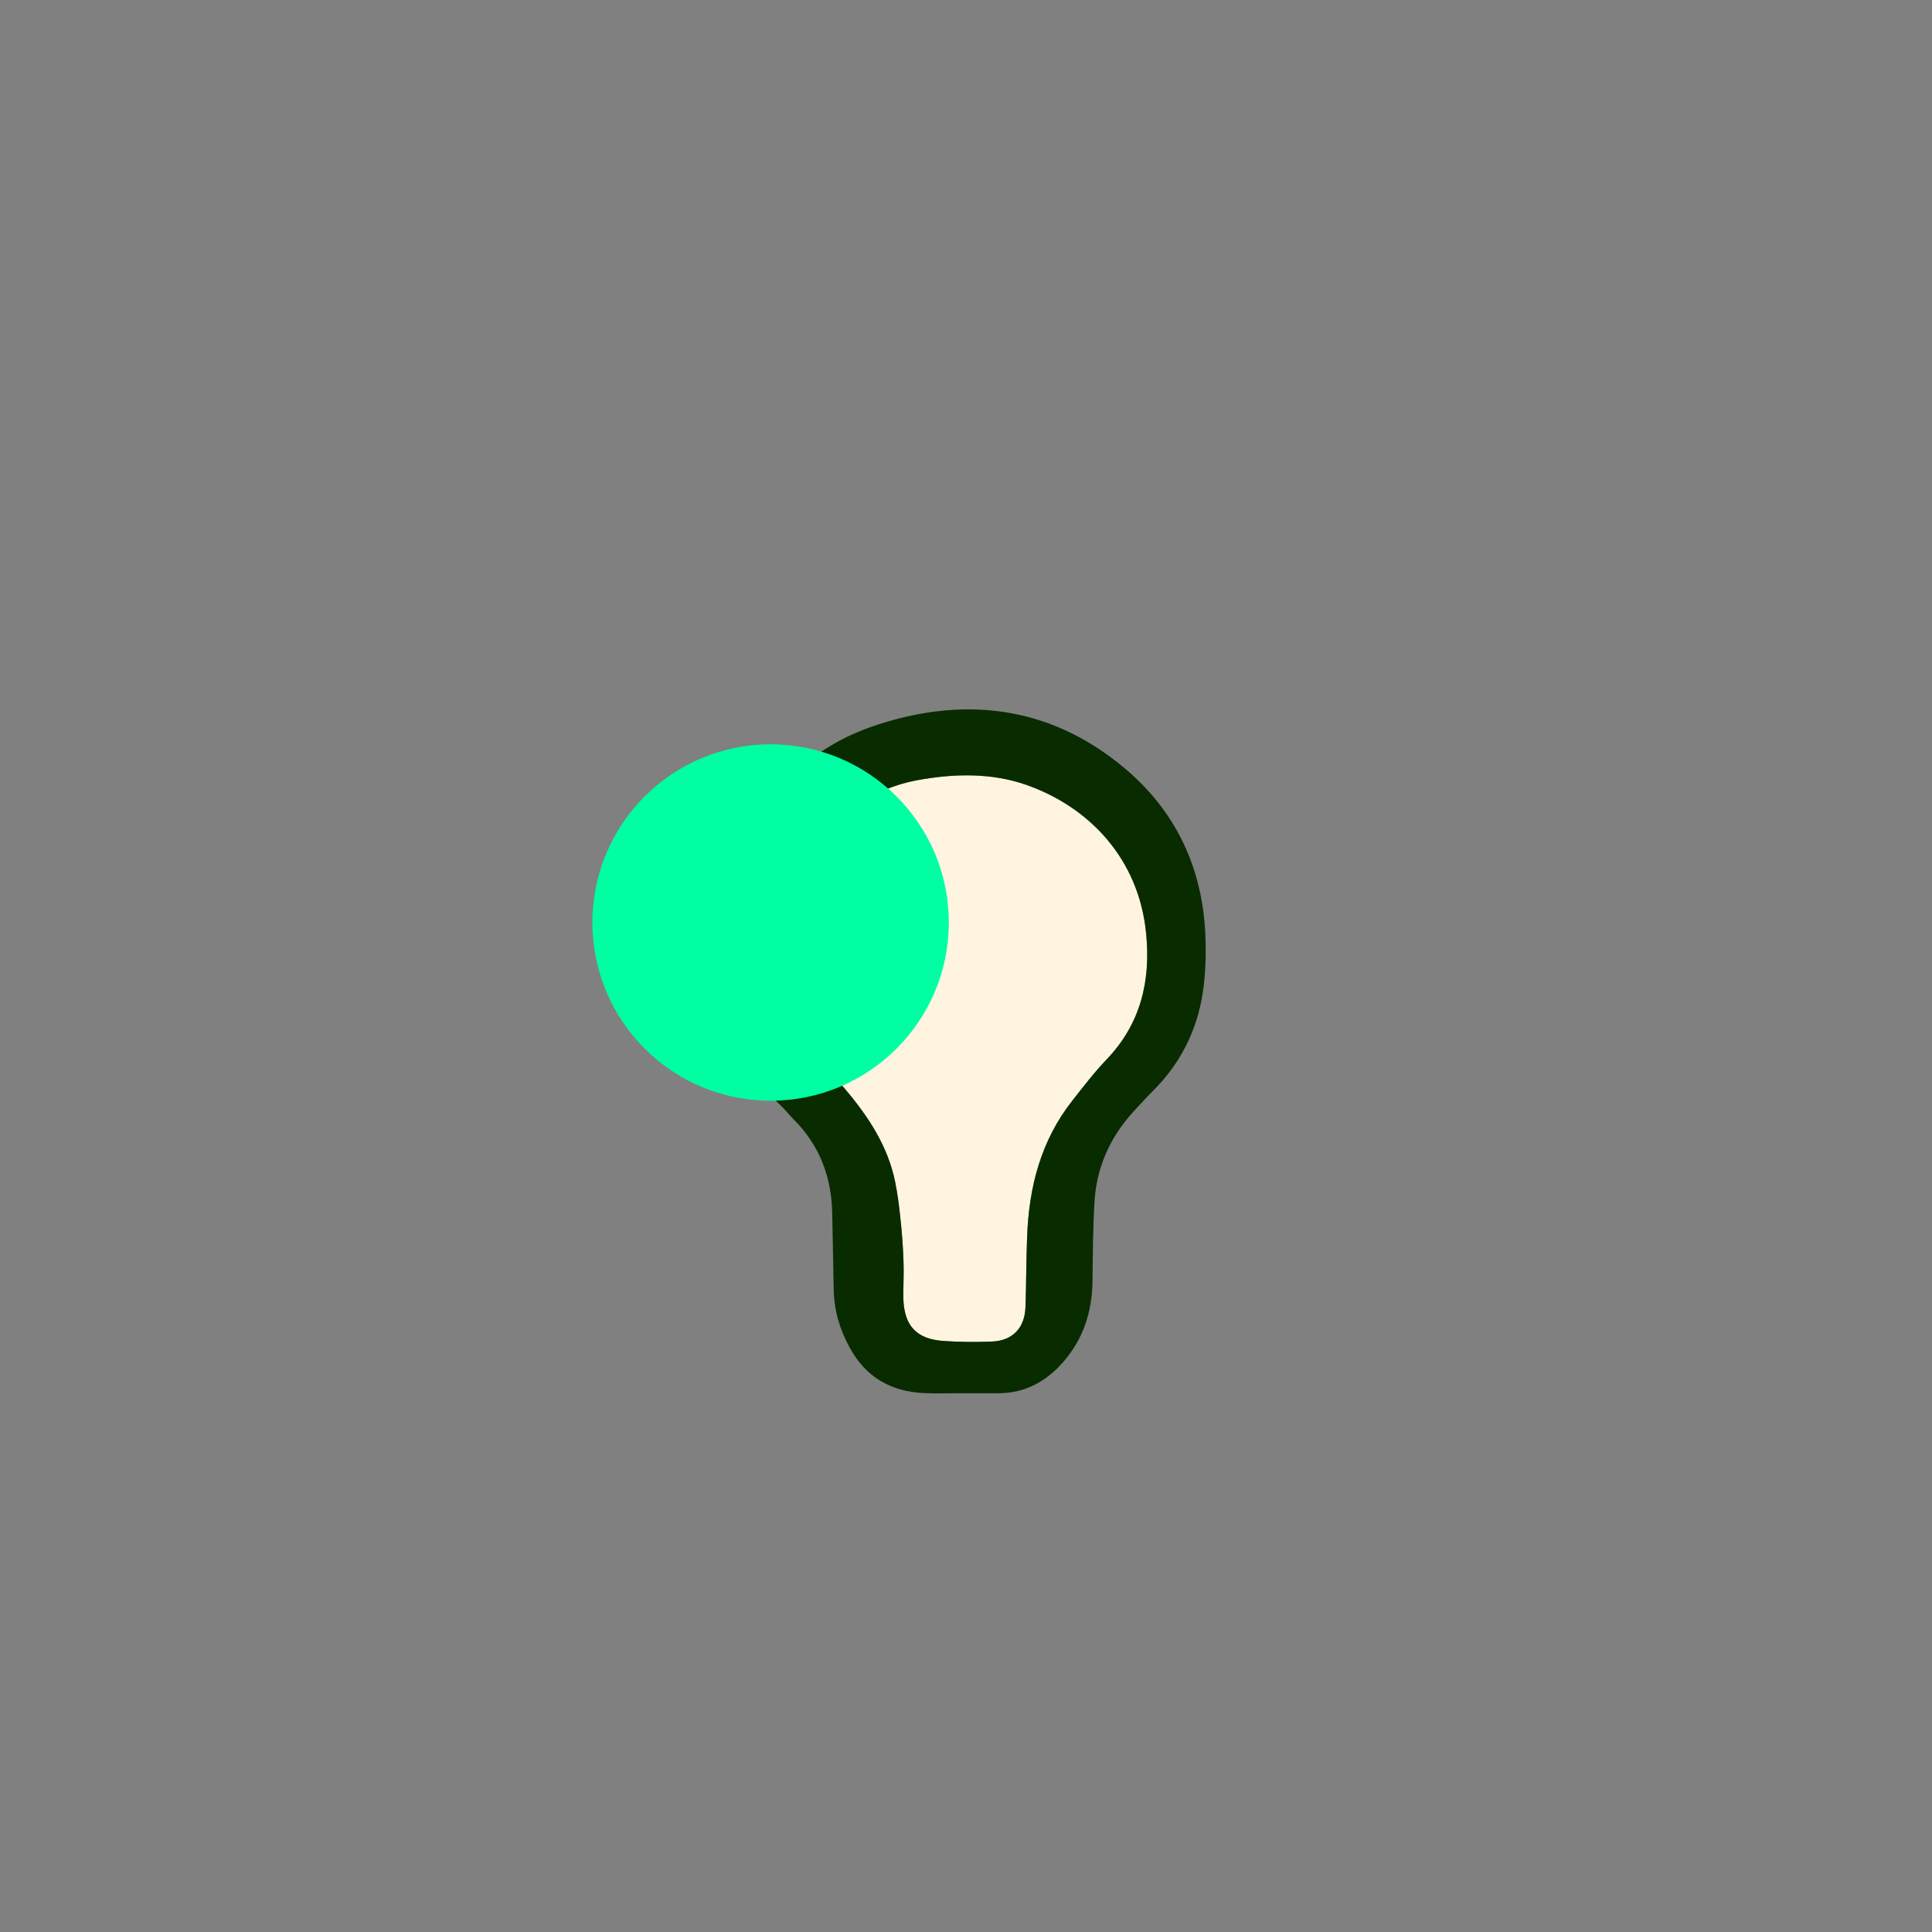 <svg xmlns="http://www.w3.org/2000/svg" id="Ebene_2" data-name="Ebene 2" viewBox="0 0 485.68 485.68"><rect x="0" y="0" width="485.68" height="485.68" fill="#808080" stroke="none"/><defs><style>      .cls-1 {        fill: #082c00;      }      .cls-2 {        fill: rgba(255, 255, 255, 0);      }      .cls-3 {        fill: #fff4e0;      }      .cls-4 {        fill: #00ffa3;      }    </style></defs><g id="Ebene_2-2" data-name="Ebene 2"><g><circle class="cls-2" cx="242.84" cy="242.84" r="242.84"></circle><path class="cls-3" d="M258.22,197.39c-8.93-3.19-18.54-2.95-27.83-1.21-22.2,4.13-38.18,27.44-34.76,50.11,1.11,7.32,3.74,13.74,9.16,19.01,2.66,2.61,5.08,5.5,7.53,8.35,5.92,6.95,10.95,14.56,12.74,23.64.53,2.69.9,5.4,1.18,8.11.47,4.08.79,8.16.9,12.27.03,1.32.03,2.66,0,3.98-.03,1.68-.11,3.34-.05,5,.26,6.69,3.34,9.98,10.03,10.45,4.03.29,8.11.32,12.16.16,5.21-.18,8.29-3.37,8.5-8.58.21-5.92.18-11.87.42-17.8.45-12.45,3.45-24.09,11.3-34.1,2.79-3.55,5.56-7.19,8.69-10.45,8.53-8.93,11.09-19.64,9.93-31.57-1.82-18.98-14.43-31.86-29.91-37.36h.01Z"></path><path class="cls-1" d="M303,234.72c-.79-16.93-7.66-31.17-20.67-41.92-19.01-15.77-40.92-17.9-63.45-10.03-26.2,9.14-41.26,36.44-38.02,63.06,1.5,12.3,5.95,23.3,15.27,31.94,1.18,1.11,2.19,2.42,3.34,3.58,6.56,6.53,9.58,14.53,9.74,23.7.13,6.4.26,12.8.37,19.19.11,5.16,1.5,9.93,3.98,14.46,4.05,7.5,10.43,11.16,18.8,11.51,3.13.13,6.24.03,9.37.03s6.24.03,9.37,0c6.69-.05,11.95-2.98,16.27-7.95,5-5.79,7.16-12.56,7.27-20.12.08-6.69.11-13.38.5-20.06.53-8.74,3.98-16.38,9.95-22.83,1.5-1.63,3-3.29,4.58-4.87,7.03-6.92,11.27-15.35,12.72-25.01.71-4.82.82-9.79.61-14.67h0ZM278.2,266.32c-3.13,3.26-5.9,6.9-8.69,10.45-7.85,10.01-10.85,21.64-11.3,34.1-.24,5.92-.21,11.87-.42,17.8-.21,5.21-3.29,8.4-8.5,8.58-4.05.16-8.14.13-12.16-.16-6.69-.47-9.77-3.77-10.03-10.45-.05-1.66.03-3.32.05-5,.03-1.32.03-2.66,0-3.98-.11-4.11-.42-8.19-.89-12.27-.29-2.71-.66-5.42-1.19-8.11-1.79-9.08-6.82-16.69-12.74-23.64-2.45-2.84-4.87-5.74-7.53-8.35-5.42-5.27-8.06-11.69-9.16-19.01-3.42-22.67,12.56-45.97,34.76-50.11,9.29-1.74,18.9-1.97,27.83,1.21,15.48,5.5,28.09,18.38,29.91,37.36,1.16,11.93-1.4,22.64-9.93,31.57h0Z"></path><circle class="cls-4" cx="193.72" cy="231.91" r="44.8"></circle></g></g></svg>